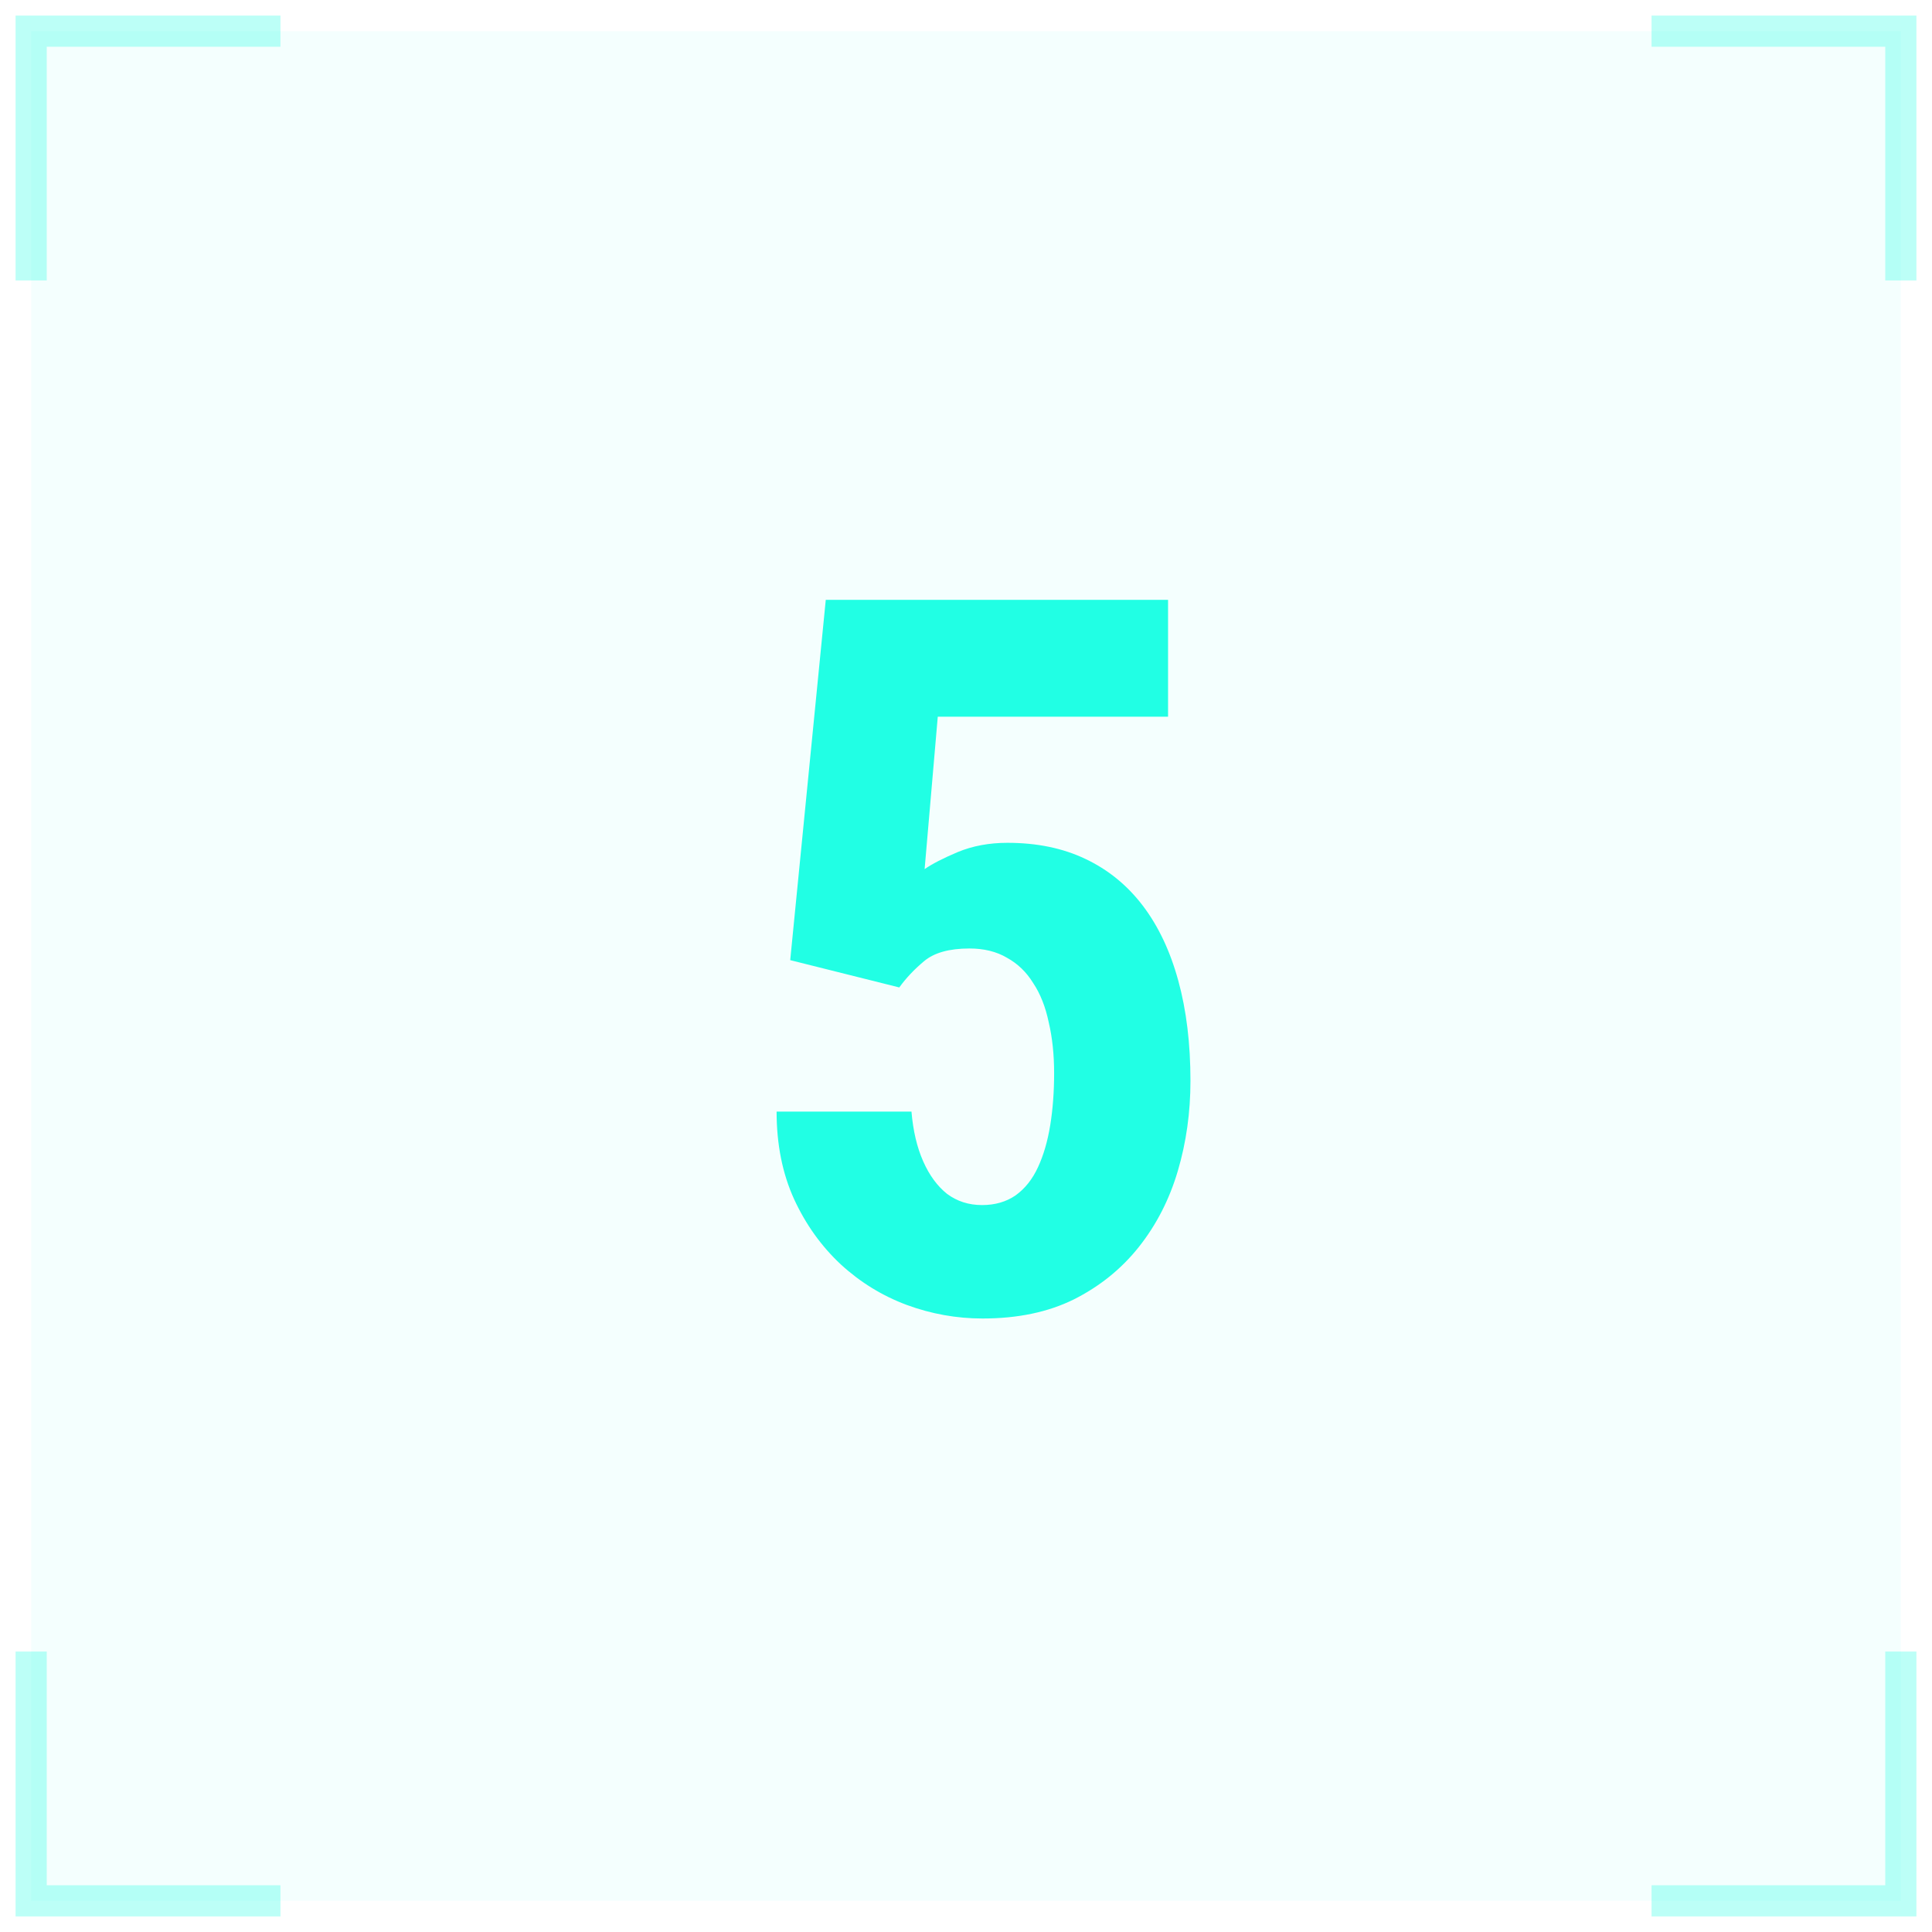 <?xml version="1.0" encoding="UTF-8"?> <svg xmlns="http://www.w3.org/2000/svg" width="62" height="62" viewBox="0 0 62 62" fill="none"><rect x="1" y="1" width="60" height="60" fill="#21FFE4" fill-opacity="0.05"></rect><path opacity="0.3" d="M53 61L61 61L61 53M53 1L61 1L61 9" stroke="#21FFE4"></path><path opacity="0.3" d="M9 1L1 1L1 9M9 61L1 61L1 53" stroke="#21FFE4"></path><path d="M28.859 31.688L25.359 30.812L26.5 19.25H37.484V23H30.094L29.672 27.891C29.912 27.724 30.266 27.542 30.734 27.344C31.213 27.146 31.745 27.047 32.328 27.047C33.276 27.047 34.109 27.219 34.828 27.562C35.557 27.906 36.172 28.406 36.672 29.062C37.172 29.719 37.552 30.521 37.812 31.469C38.073 32.417 38.203 33.49 38.203 34.688C38.203 35.698 38.068 36.661 37.797 37.578C37.526 38.495 37.109 39.307 36.547 40.016C35.984 40.724 35.286 41.286 34.453 41.703C33.63 42.109 32.656 42.312 31.531 42.312C30.698 42.312 29.885 42.167 29.094 41.875C28.312 41.583 27.609 41.151 26.984 40.578C26.359 39.995 25.859 39.297 25.484 38.484C25.109 37.661 24.922 36.724 24.922 35.672H29.25C29.302 36.286 29.427 36.818 29.625 37.266C29.823 37.714 30.078 38.062 30.391 38.312C30.713 38.552 31.088 38.672 31.516 38.672C31.932 38.672 32.292 38.568 32.594 38.359C32.896 38.141 33.135 37.839 33.312 37.453C33.49 37.068 33.62 36.62 33.703 36.109C33.786 35.599 33.828 35.042 33.828 34.438C33.828 33.844 33.771 33.302 33.656 32.812C33.552 32.312 33.385 31.891 33.156 31.547C32.938 31.193 32.656 30.922 32.312 30.734C31.979 30.537 31.578 30.438 31.109 30.438C30.463 30.438 29.979 30.573 29.656 30.844C29.344 31.104 29.078 31.385 28.859 31.688Z" fill="#21FFE4"></path></svg> 